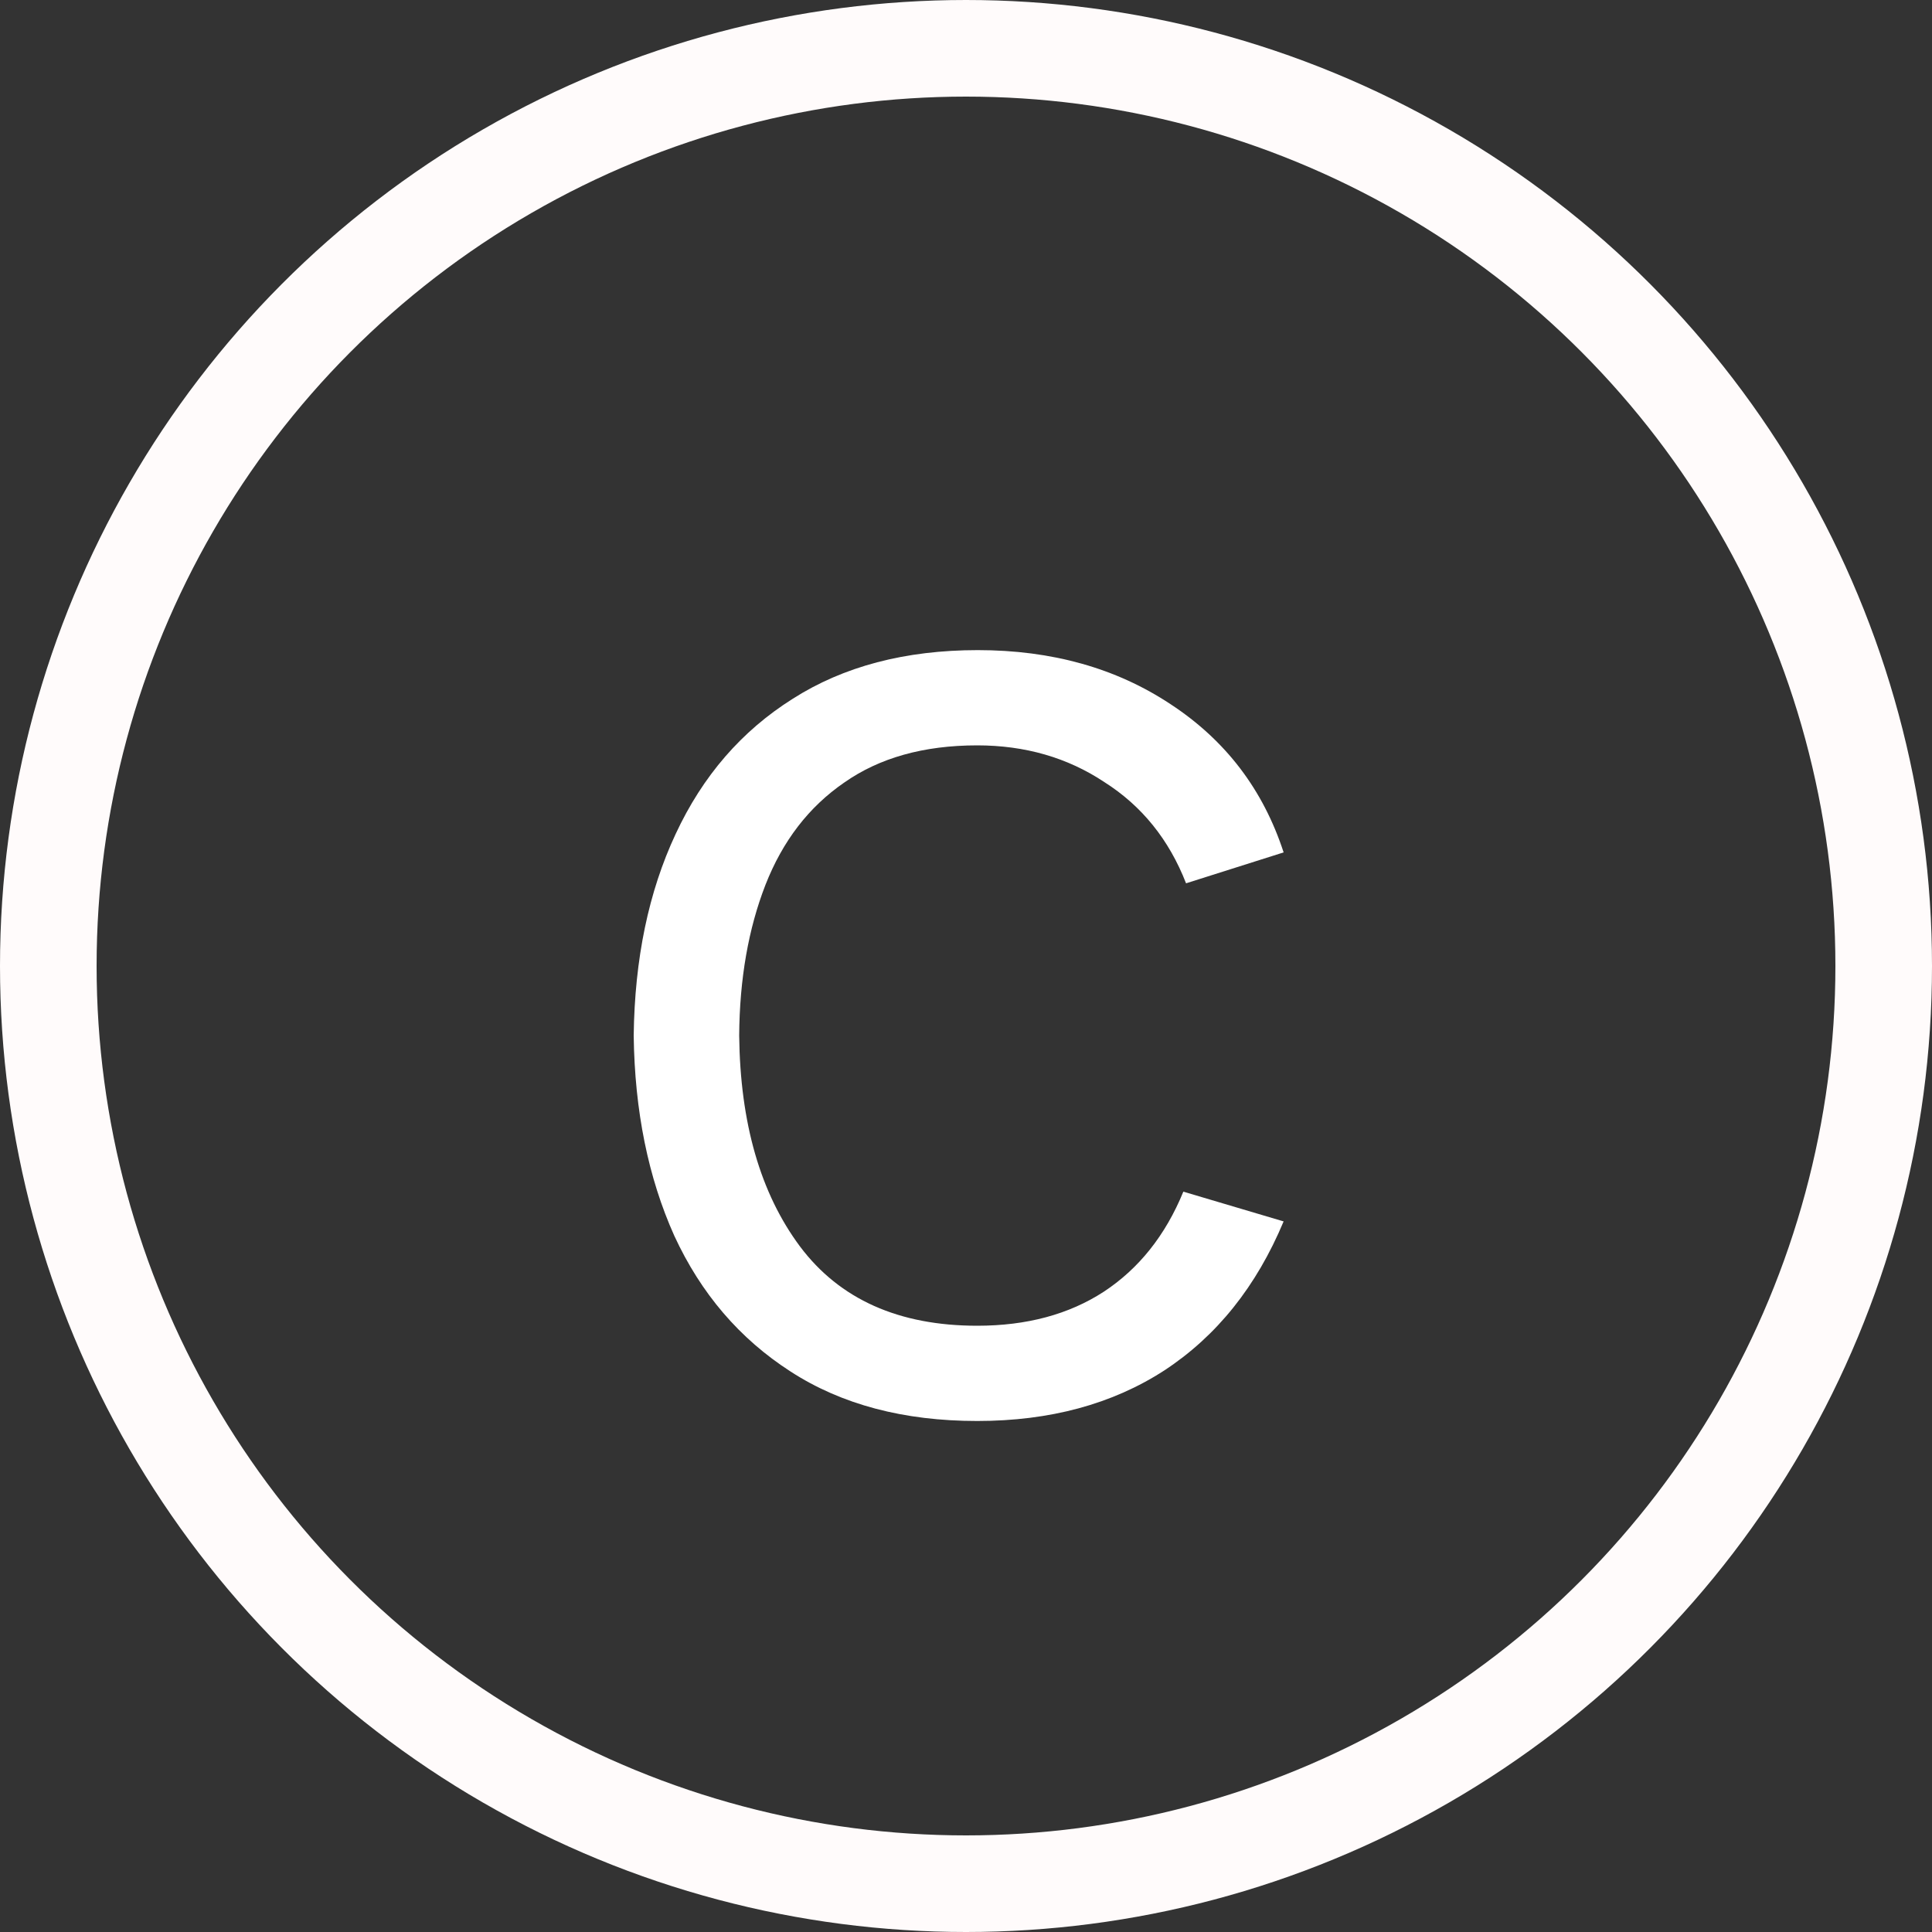 <?xml version="1.0" encoding="UTF-8"?> <svg xmlns="http://www.w3.org/2000/svg" width="10" height="10" viewBox="0 0 10 10" fill="none"><rect x="0" y="0" width="10" height="10" fill="#333333" stroke="none"/> <path d="M5.058 7.355C4.678 7.355 4.356 7.27 4.092 7.099C3.828 6.929 3.628 6.695 3.49 6.396C3.355 6.095 3.285 5.75 3.28 5.36C3.285 4.963 3.357 4.616 3.497 4.317C3.637 4.016 3.839 3.783 4.103 3.617C4.366 3.449 4.686 3.365 5.061 3.365C5.444 3.365 5.777 3.458 6.059 3.645C6.344 3.832 6.538 4.087 6.644 4.412L6.139 4.572C6.051 4.346 5.91 4.171 5.716 4.048C5.525 3.921 5.305 3.858 5.058 3.858C4.78 3.858 4.551 3.923 4.369 4.051C4.186 4.177 4.051 4.353 3.962 4.58C3.874 4.806 3.828 5.066 3.826 5.36C3.831 5.813 3.936 6.177 4.141 6.452C4.346 6.725 4.652 6.862 5.058 6.862C5.315 6.862 5.533 6.803 5.713 6.686C5.894 6.567 6.032 6.395 6.125 6.168L6.644 6.322C6.503 6.659 6.298 6.915 6.027 7.093C5.757 7.268 5.434 7.355 5.058 7.355Z" fill="white"></path> <circle cx="5" cy="5" r="4.75" stroke="#FFFBFB" stroke-width="0.5"></circle> </svg> 